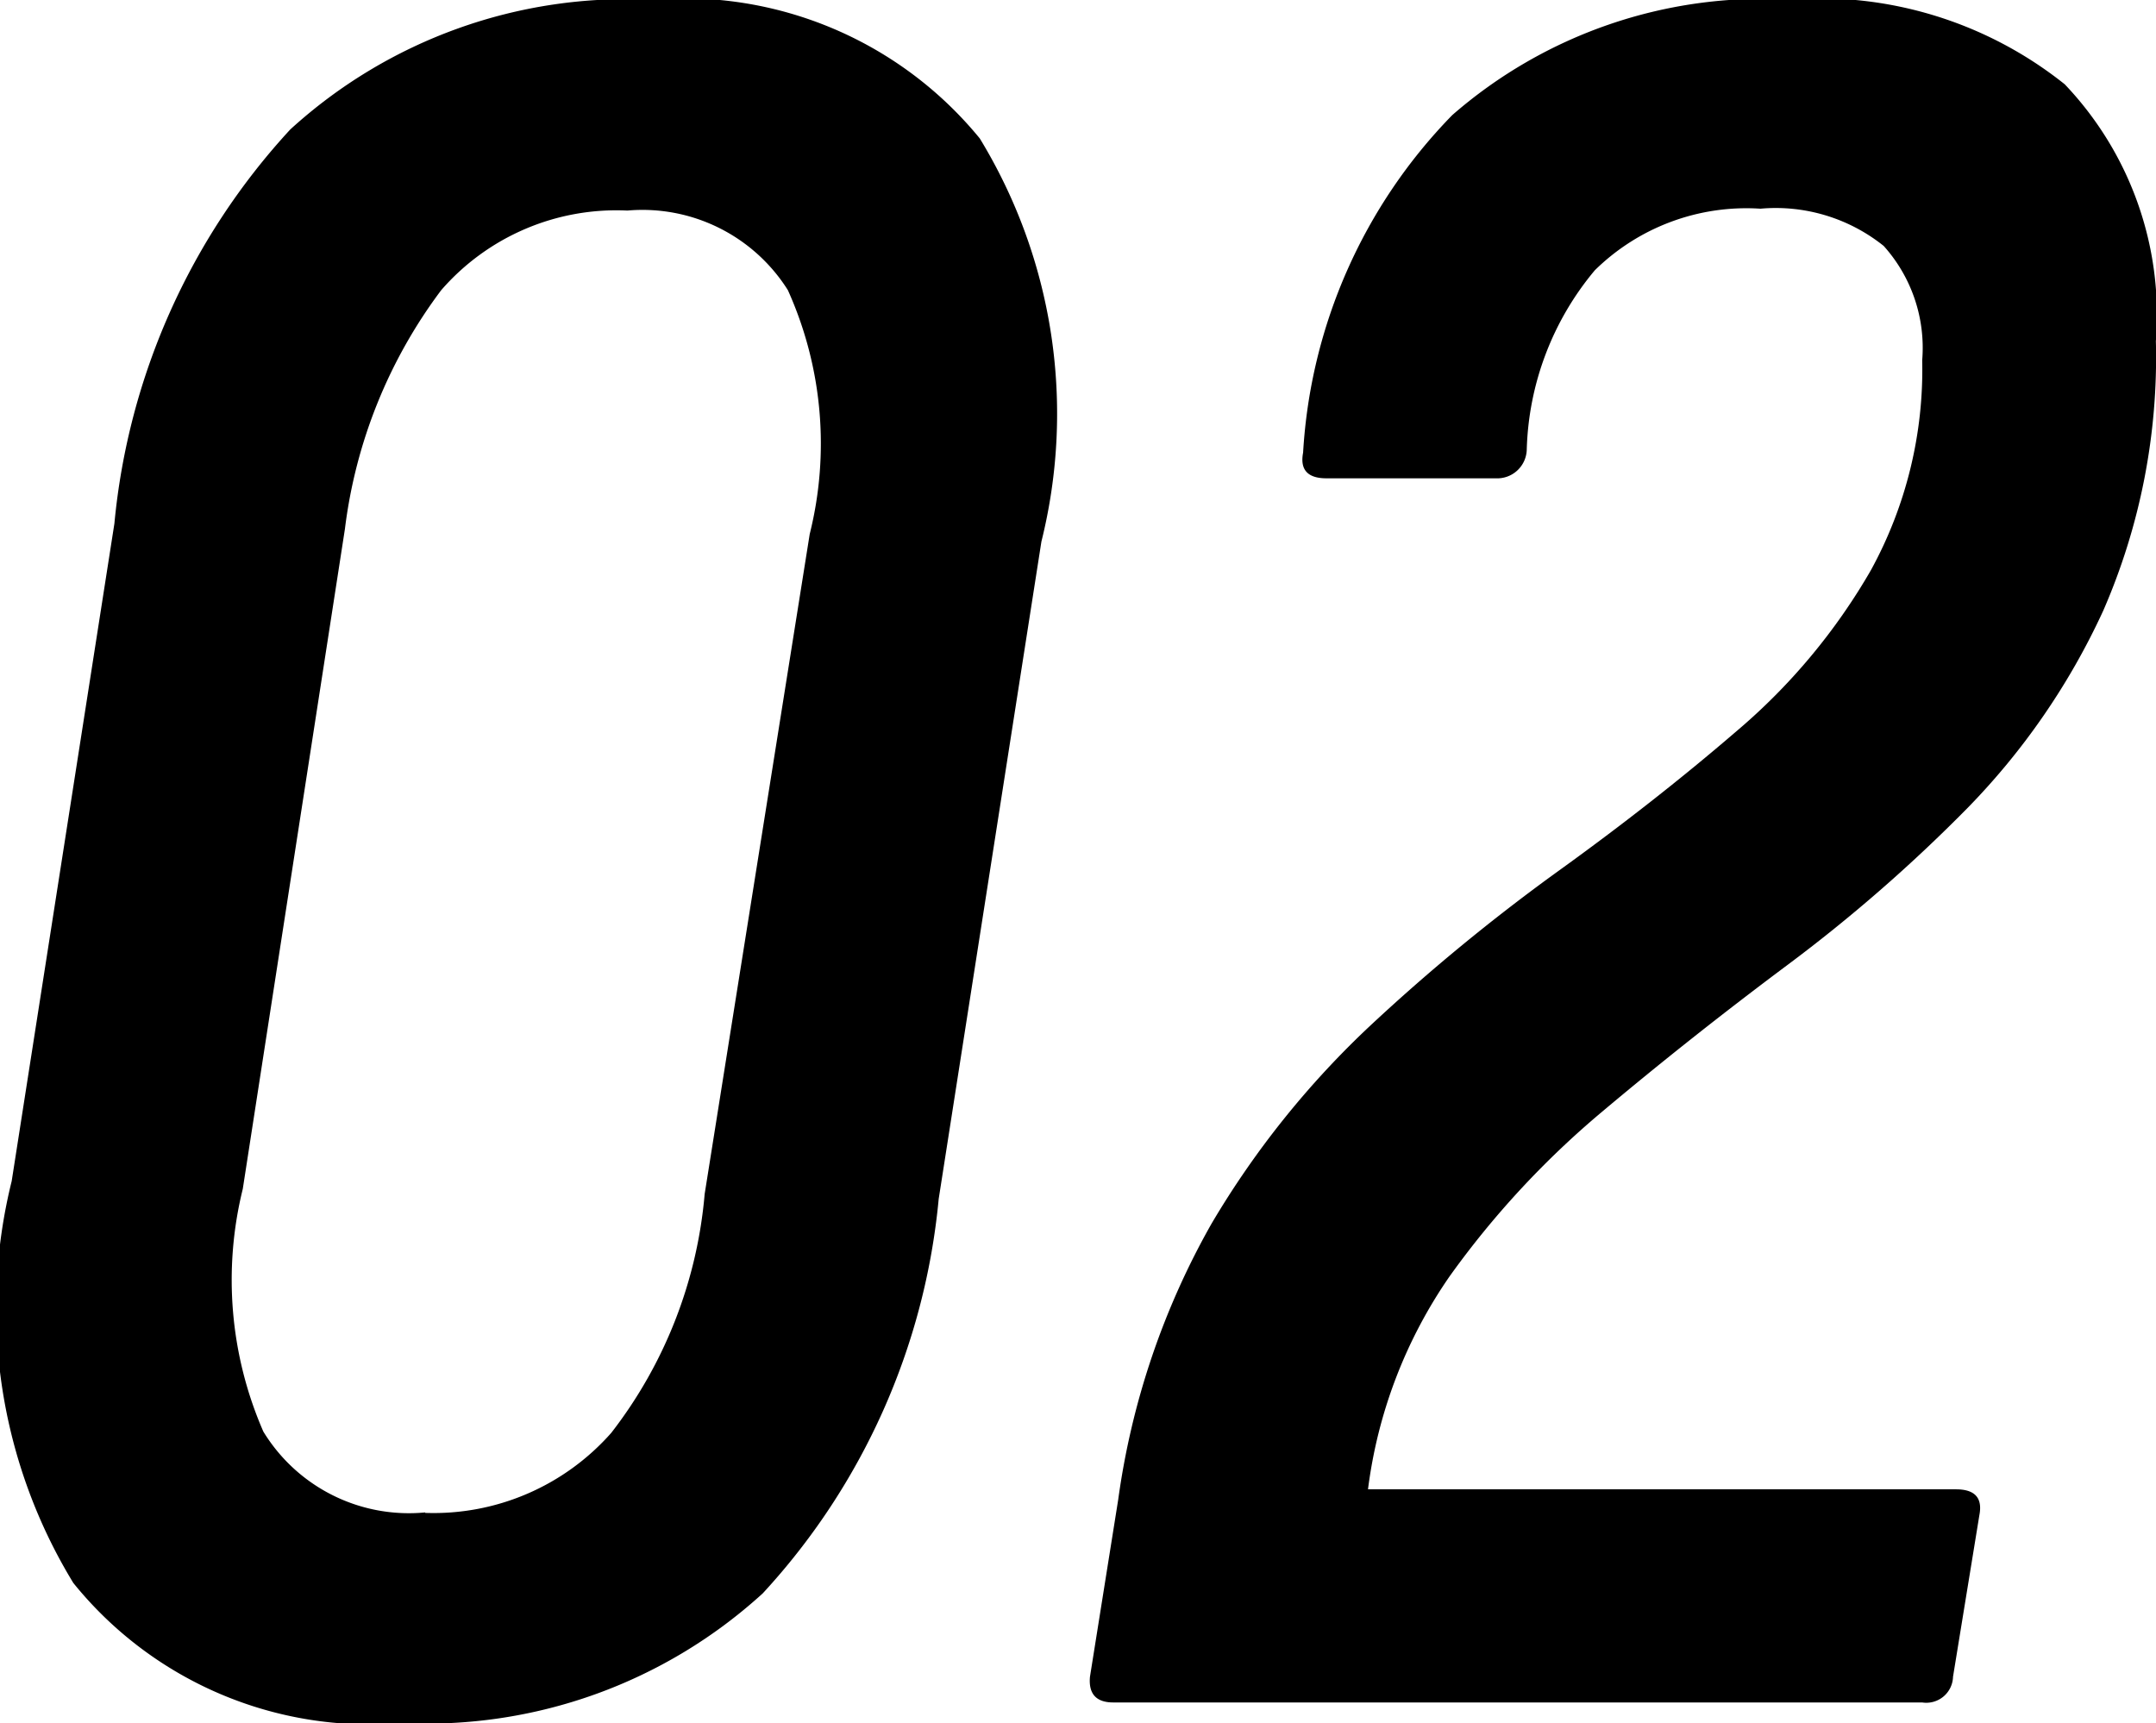<svg xmlns="http://www.w3.org/2000/svg" width="18.471" height="14.762"><path data-name="パス 718" d="M3.444 14.762a3.259 3.259 0 01-2.816-1.2A4.52 4.52 0 01.1 10.12l.88-5.634a5.778 5.778 0 011.507-3.377A4.271 4.271 0 015.578-.002a3.272 3.272 0 012.816 1.188 4.529 4.529 0 01.528 3.454l-.88 5.632a5.778 5.778 0 01-1.507 3.379 4.271 4.271 0 01-3.091 1.111zm.2-1.8a2.029 2.029 0 001.593-.686 3.879 3.879 0 00.8-2.046l.9-5.654a3.2 3.2 0 00-.187-2.09 1.472 1.472 0 00-1.375-.682 1.988 1.988 0 00-1.595.682 4.277 4.277 0 00-.825 2.046l-.875 5.654a3.25 3.25 0 00.176 2.079 1.461 1.461 0 001.386.693zm5.894 1.624q-.22 0-.2-.22l.242-1.518a6.613 6.613 0 01.8-2.365 7.661 7.661 0 011.364-1.7 16.647 16.647 0 011.606-1.32q.825-.594 1.529-1.2a5.224 5.224 0 001.149-1.377 3.574 3.574 0 00.44-1.8 1.306 1.306 0 00-.33-.979 1.479 1.479 0 00-1.056-.319 1.851 1.851 0 00-1.419.528 2.5 2.5 0 00-.583 1.54.253.253 0 01-.264.242h-1.452q-.242 0-.2-.22A4.514 4.514 0 0112.442.986a4.046 4.046 0 012.882-.99 3.369 3.369 0 012.365.726 2.863 2.863 0 01.781 2.2 5.431 5.431 0 01-.451 2.31 6.005 6.005 0 01-1.166 1.694 13.462 13.462 0 01-1.54 1.342q-.825.616-1.584 1.254a7.636 7.636 0 00-1.309 1.412 4.109 4.109 0 00-.7 1.826h5.038q.242 0 .2.22l-.226 1.386a.229.229 0 01-.264.22z"/></svg>